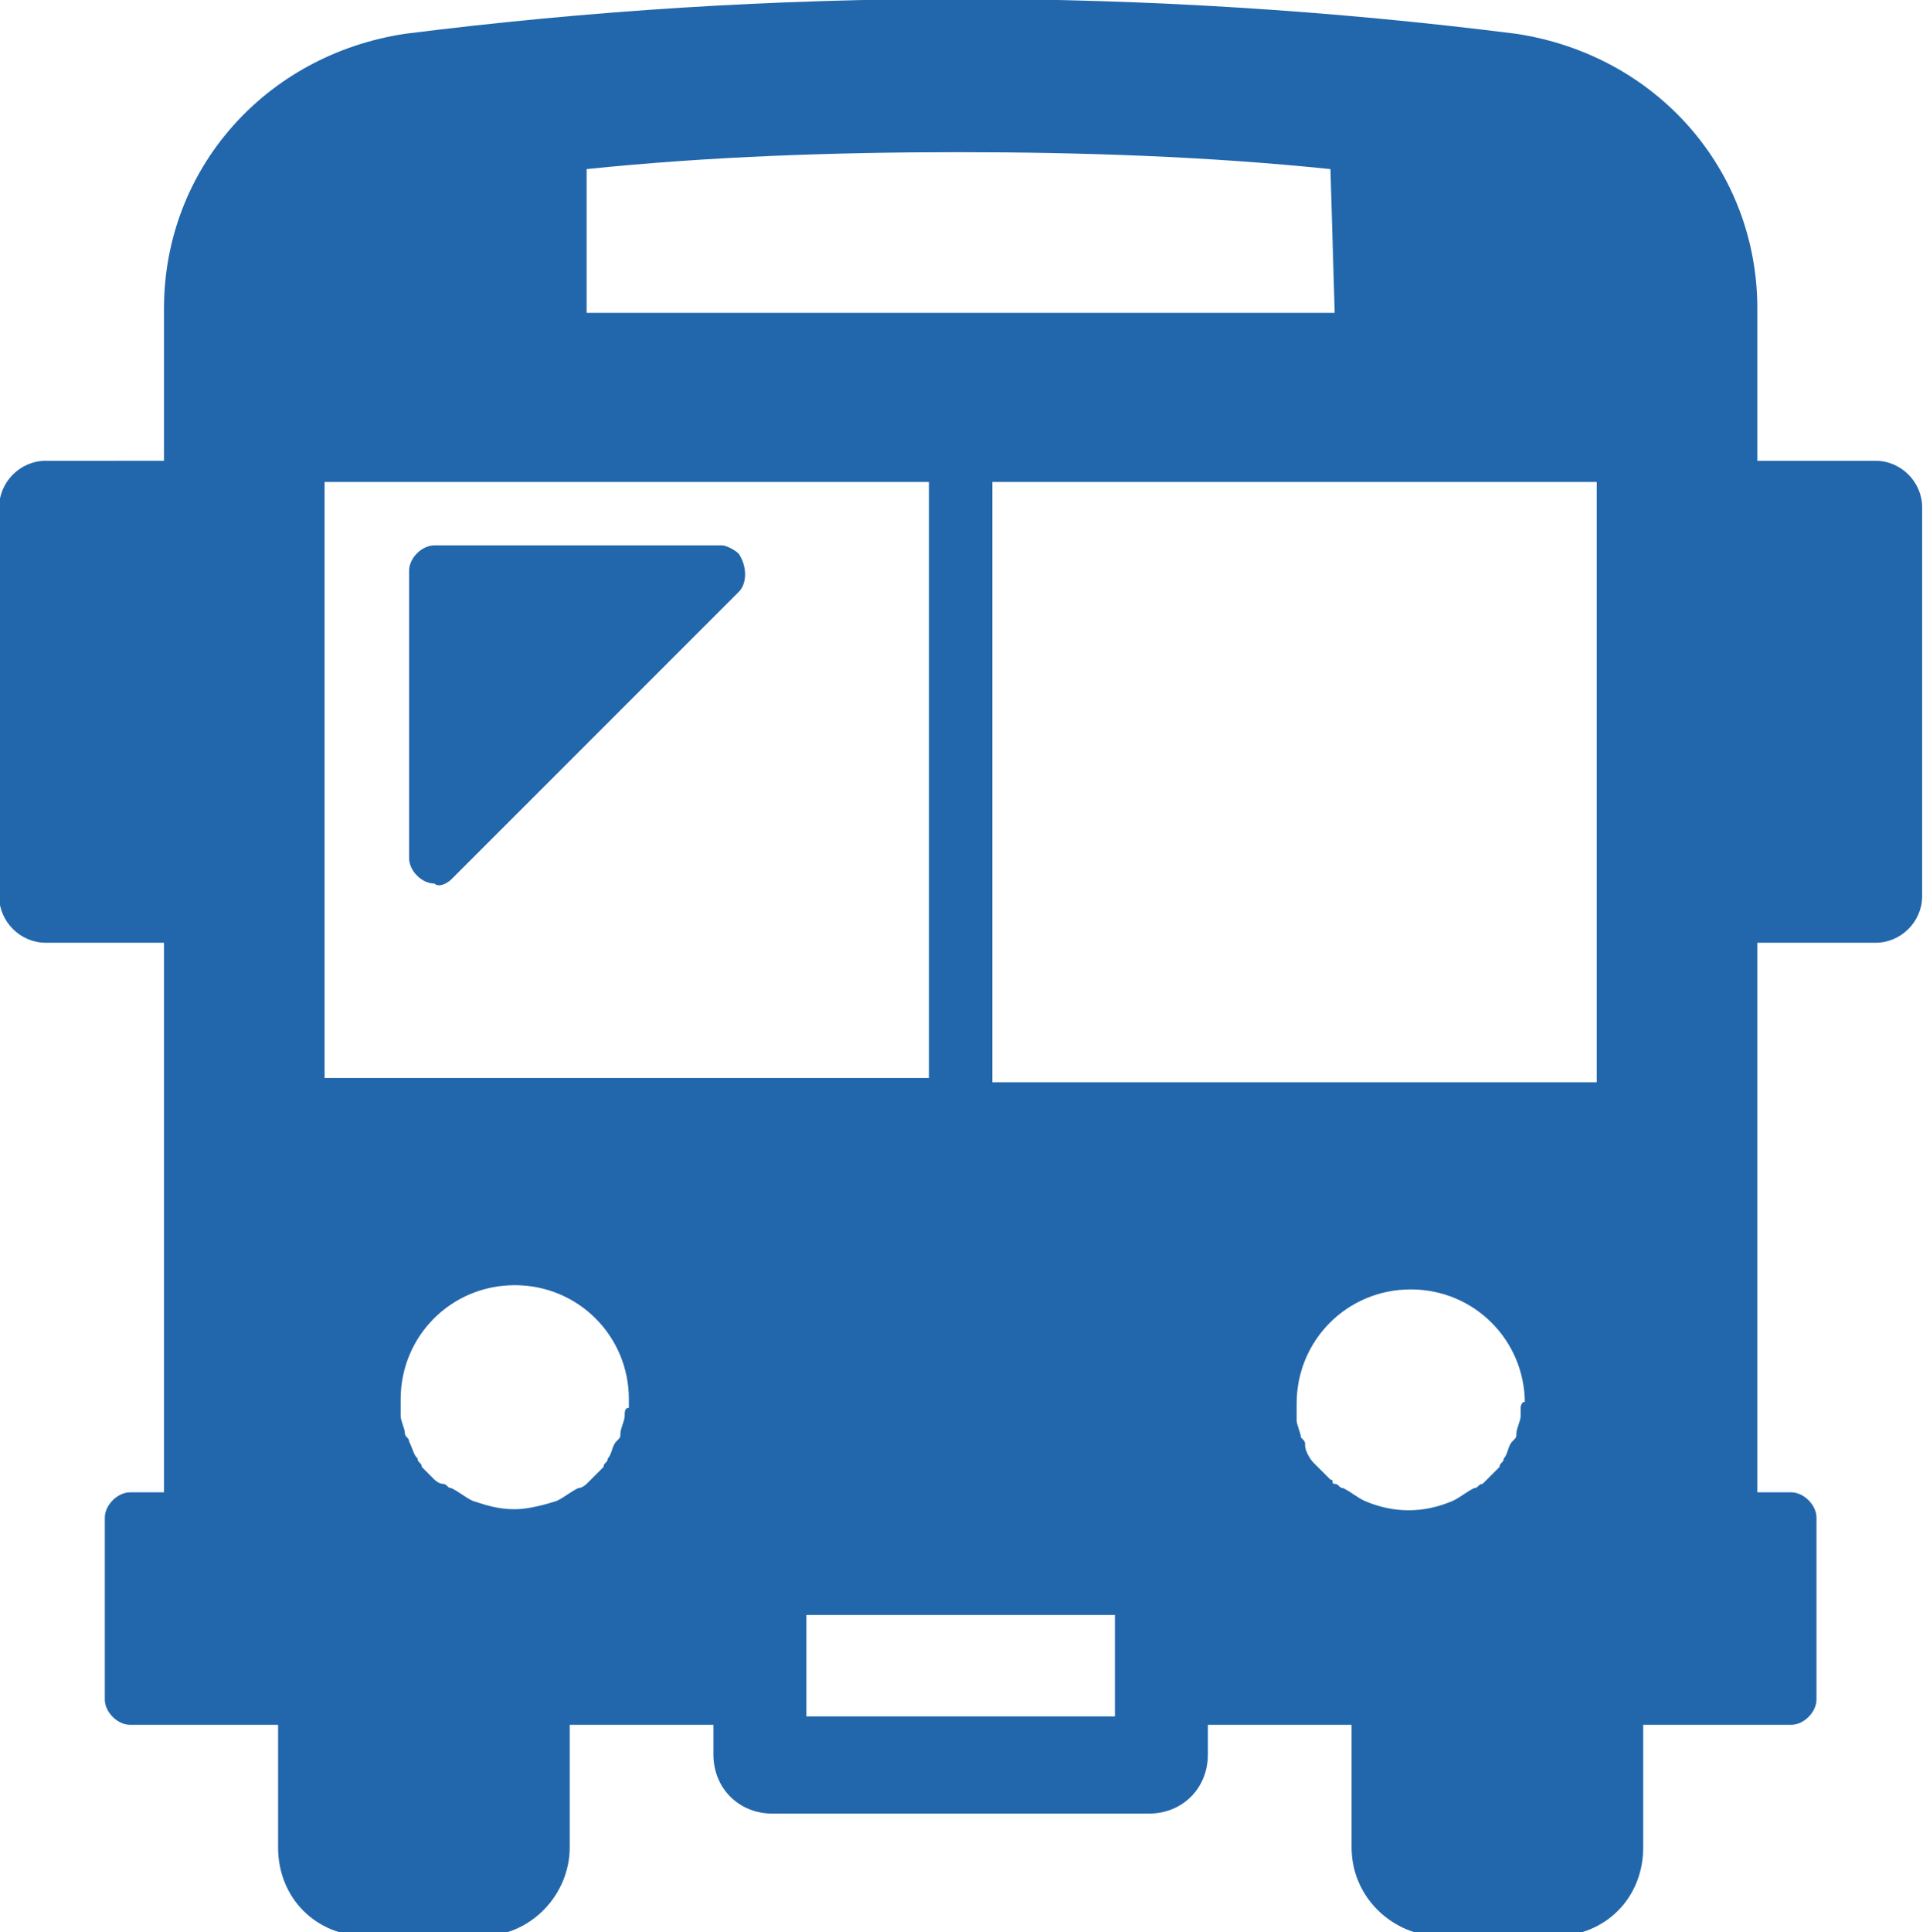 <?xml version="1.0" encoding="utf-8"?>
<!-- Generator: Adobe Illustrator 26.0.0, SVG Export Plug-In . SVG Version: 6.00 Build 0)  -->
<svg version="1.1" id="レイヤー_1" xmlns="http://www.w3.org/2000/svg" xmlns:xlink="http://www.w3.org/1999/xlink" x="0px"
	 y="0px" viewBox="0 0 45.5 45.7" style="enable-background:new 0 0 45.5 45.7;" xml:space="preserve">
<style type="text/css">
	.st0{fill:#2267AC;}
</style>
<g id="グループ_658" transform="translate(-1.52)">
	<path id="パス_43348" class="st0" d="M45.9,10.9h-2.8V7.3c0-3.3-2.4-6-5.7-6.5c-8.7-1.1-17.6-1.1-26.3,0C7.8,1.3,5.4,4,5.4,7.3
		v3.6H2.6c-0.6,0-1.1,0.5-1.1,1.1v9.2c0,0.6,0.5,1.1,1.1,1.1h2.8v13H4.6c-0.3,0-0.6,0.3-0.6,0.6l0,0v4.3c0,0.3,0.3,0.6,0.6,0.6l0,0
		h3.5v2.9c0,1.2,0.9,2.1,2.1,2.1l0,0h2.7c1.2,0,2.1-1,2.1-2.1l0,0v-2.9h3.4v0.7c0,0.8,0.6,1.4,1.4,1.4l0,0h8.9
		c0.8,0,1.4-0.6,1.4-1.4l0,0v-0.7h3.4v2.9c0,1.2,1,2.1,2.1,2.1h2.7c1.2,0,2.1-0.9,2.1-2.1l0,0v-2.9h3.5c0.3,0,0.6-0.3,0.6-0.6l0,0
		v-4.3c0-0.3-0.3-0.6-0.6-0.6l0,0h-0.8v-13h2.8c0.6,0,1.1-0.5,1.1-1.1V12C47,11.4,46.5,10.9,45.9,10.9z M37.5,33.3
		c0,0.1,0,0.1,0,0.2c0,0.1-0.1,0.3-0.1,0.4c0,0.1,0,0.1-0.1,0.2c-0.1,0.1-0.1,0.3-0.2,0.4c0,0.1-0.1,0.1-0.1,0.2
		c-0.1,0.1-0.2,0.2-0.3,0.3l-0.1,0.1c-0.1,0-0.1,0.1-0.2,0.1c-0.2,0.1-0.3,0.2-0.5,0.3c-0.7,0.3-1.4,0.3-2.1,0
		c-0.2-0.1-0.3-0.2-0.5-0.3c-0.1,0-0.1-0.1-0.2-0.1s0-0.1-0.1-0.1c-0.1-0.1-0.2-0.2-0.3-0.3l-0.1-0.1c-0.1-0.1-0.2-0.3-0.2-0.4
		c0-0.1,0-0.1-0.1-0.2c0-0.1-0.1-0.3-0.1-0.4c0-0.1,0-0.1,0-0.2c0-0.1,0-0.2,0-0.2c0-1.5,1.2-2.7,2.7-2.7s2.7,1.2,2.7,2.7
		C37.6,33.1,37.5,33.2,37.5,33.3z M16.3,33.5c0,0.1-0.1,0.3-0.1,0.4c0,0.1,0,0.1-0.1,0.2c-0.1,0.1-0.1,0.3-0.2,0.4
		c0,0.1-0.1,0.1-0.1,0.2c-0.1,0.1-0.2,0.2-0.3,0.3l-0.1,0.1c0,0-0.1,0.1-0.2,0.1c-0.2,0.1-0.3,0.2-0.5,0.3c-0.3,0.1-0.7,0.2-1,0.2
		c-0.4,0-0.7-0.1-1-0.2c-0.2-0.1-0.3-0.2-0.5-0.3c-0.1,0-0.1-0.1-0.2-0.1S11.8,35,11.8,35c-0.1-0.1-0.2-0.2-0.3-0.3
		c0-0.1-0.1-0.1-0.1-0.2c-0.1-0.1-0.1-0.2-0.2-0.4c0-0.1-0.1-0.1-0.1-0.2c0-0.1-0.1-0.3-0.1-0.4c0-0.1,0-0.1,0-0.2
		c0-0.1,0-0.2,0-0.2c0-1.5,1.2-2.7,2.7-2.7s2.7,1.2,2.7,2.7c0,0.1,0,0.2,0,0.2C16.3,33.3,16.3,33.4,16.3,33.5z M39.3,25.6H25V11.4
		h14.3V25.6z M33.1,7.4H15.4V4c2.9-0.3,5.9-0.4,8.8-0.4S30.1,3.7,33,4L33.1,7.4L33.1,7.4z M27.9,40.6h-7.3v-2.4h7.3L27.9,40.6z
		 M23.5,25.5L23.5,25.5H9.2V11.4h14.3V25.5z"/>
	<path id="パス_43349" class="st0" d="M12.2,20.8L19,14c0.2-0.2,0.2-0.6,0-0.9c-0.1-0.1-0.3-0.2-0.4-0.2h-6.8
		c-0.3,0-0.6,0.3-0.6,0.6l0,0v6.8c0,0.3,0.3,0.6,0.6,0.6C11.9,21,12.1,20.9,12.2,20.8z"/>
</g>
</svg>
